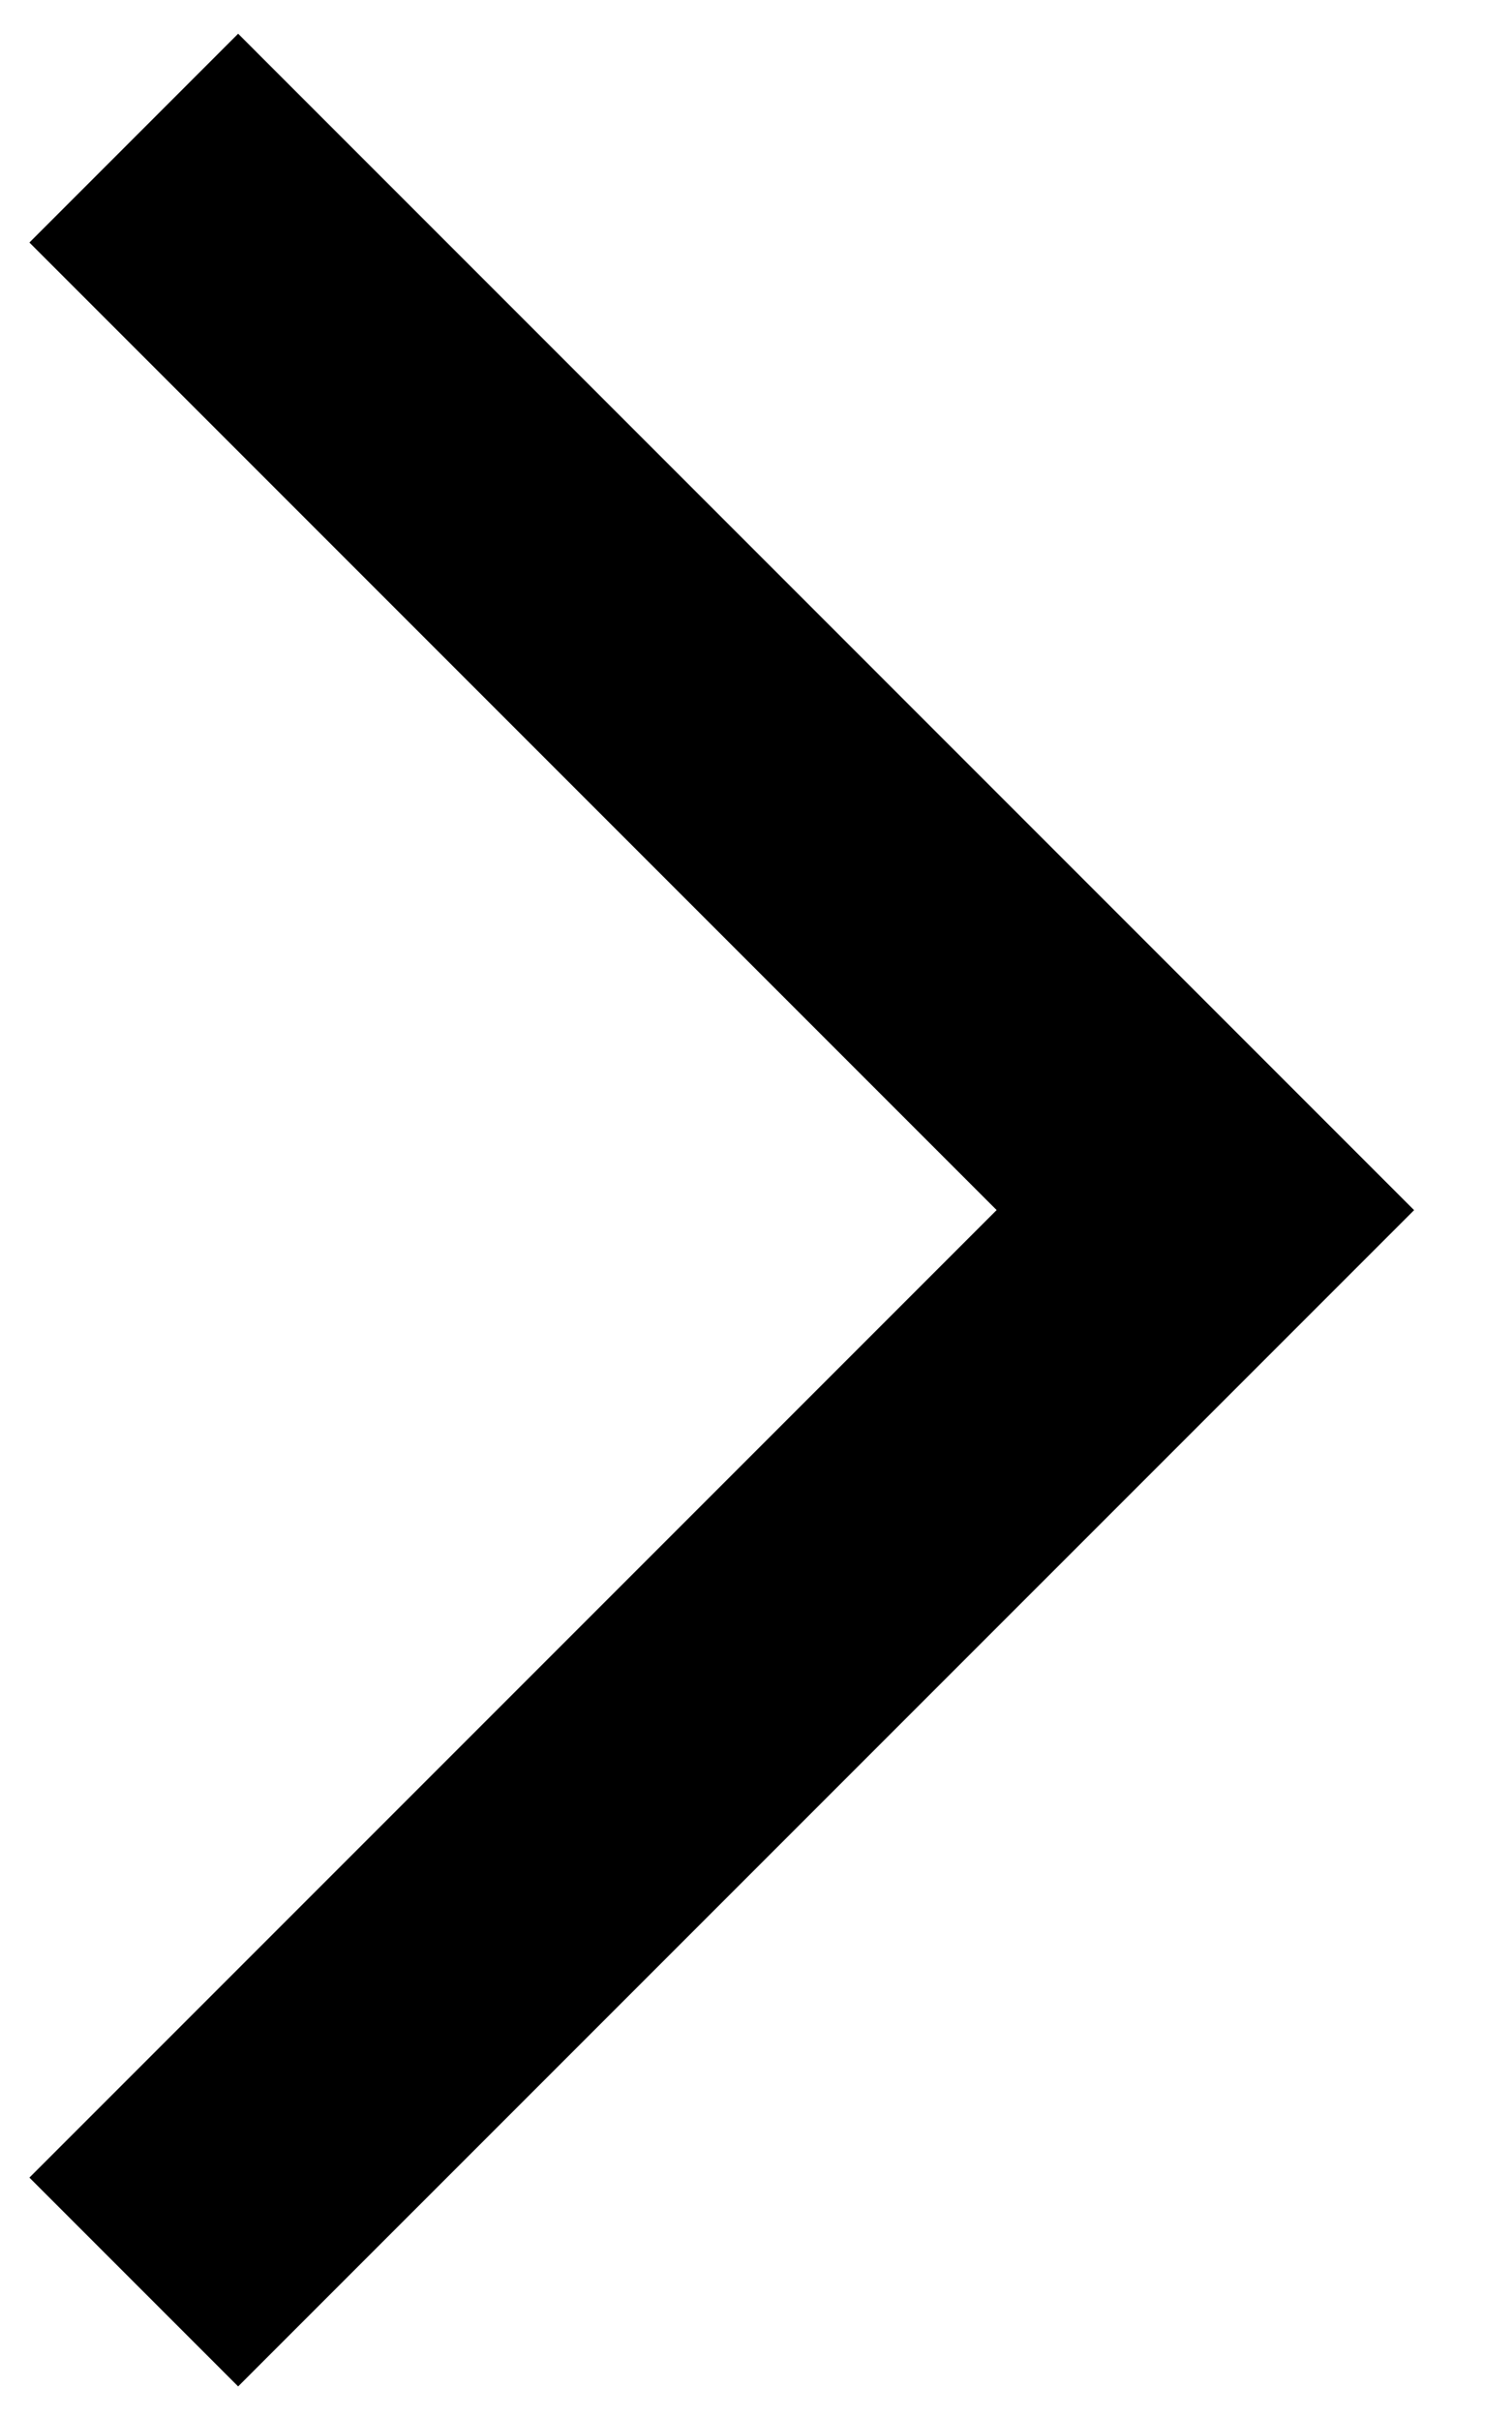 <!-- Generated by IcoMoon.io -->
<svg version="1.1" xmlns="http://www.w3.org/2000/svg" viewBox="0 0 20 32">
<title>arrow_forward_ios</title>
<path d="M3.15 31.556l-2.761-2.761 12.794-12.794-12.794-12.794 2.761-2.761 15.555 15.556-15.556 15.555z"></path>
</svg>
